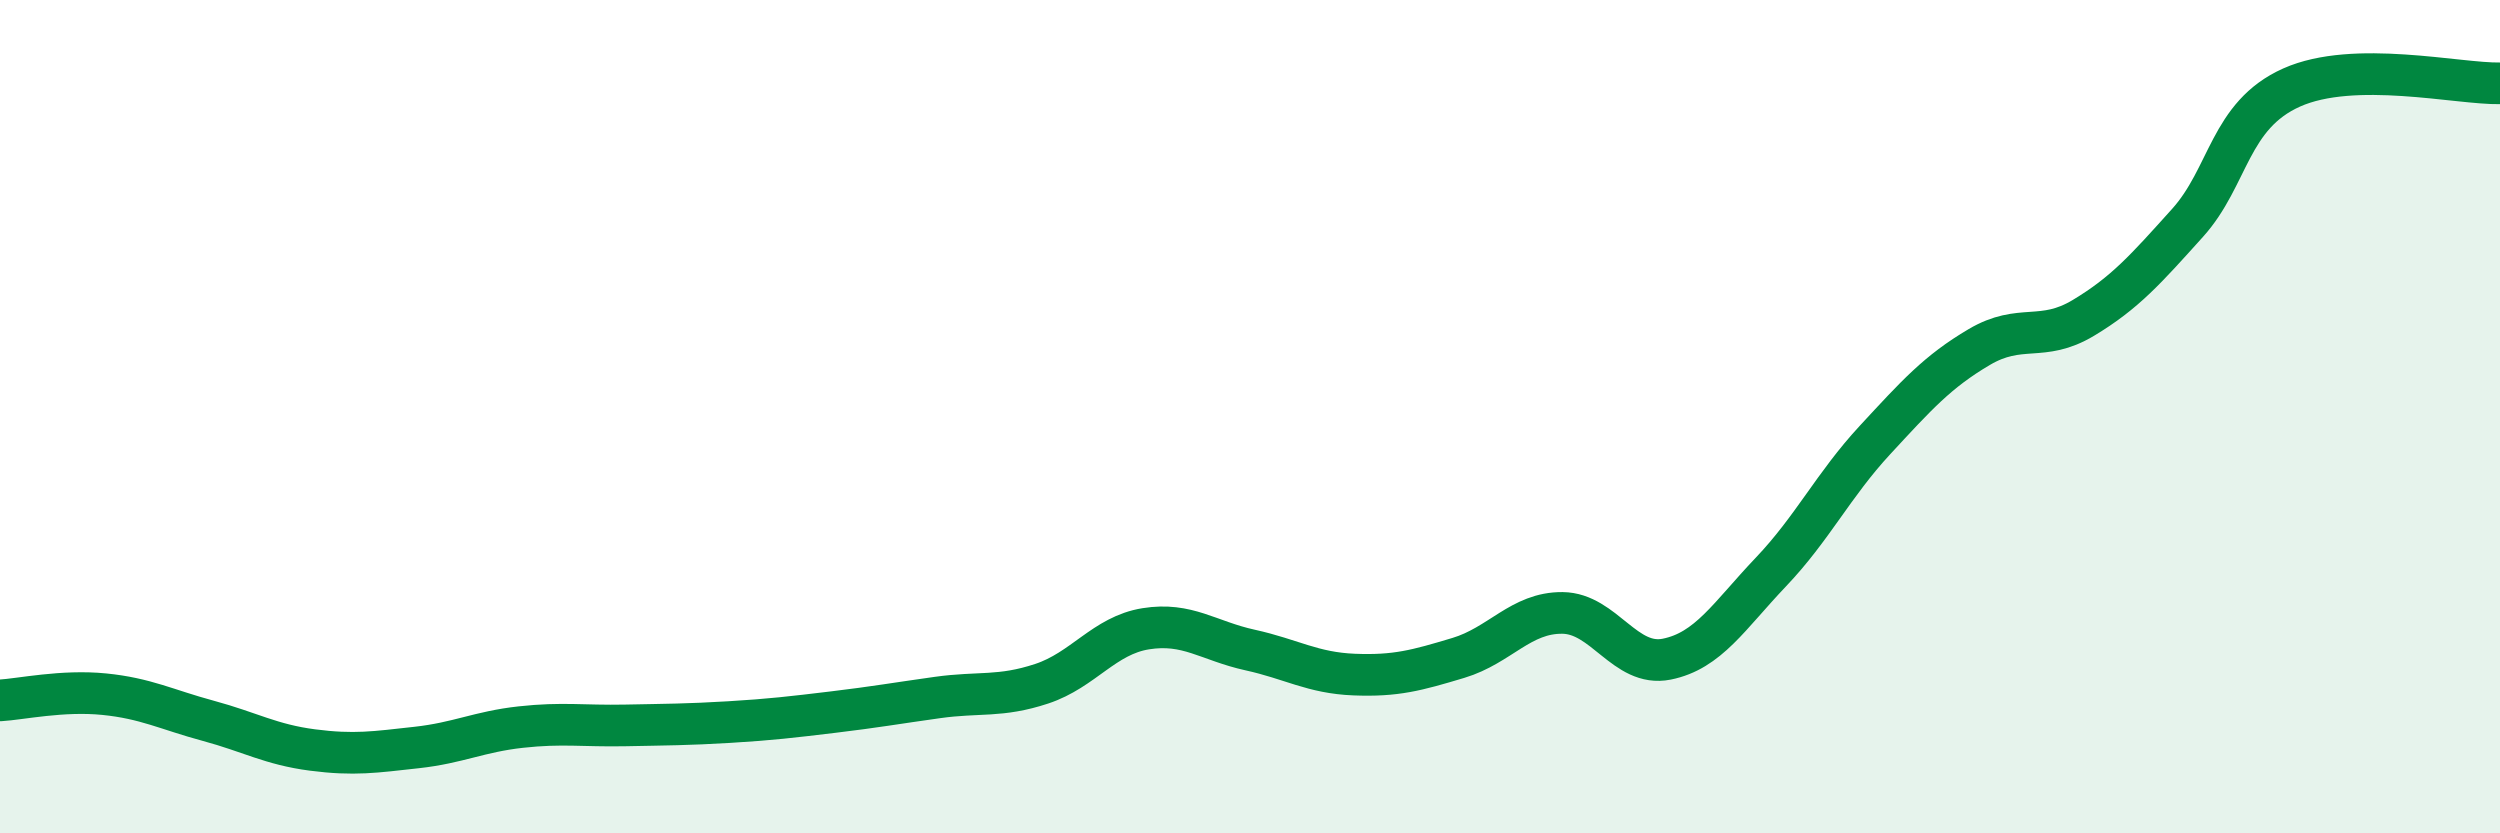 
    <svg width="60" height="20" viewBox="0 0 60 20" xmlns="http://www.w3.org/2000/svg">
      <path
        d="M 0,16.81 C 0.5,16.78 1.5,16.56 2.5,16.66 C 3.5,16.76 4,17.03 5,17.3 C 6,17.57 6.5,17.87 7.5,18 C 8.5,18.13 9,18.05 10,17.94 C 11,17.83 11.5,17.56 12.5,17.45 C 13.5,17.34 14,17.43 15,17.41 C 16,17.39 16.5,17.39 17.5,17.33 C 18.5,17.27 19,17.21 20,17.09 C 21,16.97 21.5,16.88 22.5,16.74 C 23.5,16.6 24,16.74 25,16.41 C 26,16.08 26.5,15.25 27.5,15.09 C 28.5,14.93 29,15.38 30,15.6 C 31,15.82 31.5,16.15 32.5,16.19 C 33.5,16.23 34,16.09 35,15.79 C 36,15.49 36.5,14.7 37.5,14.71 C 38.5,14.72 39,16.02 40,15.82 C 41,15.62 41.5,14.78 42.5,13.73 C 43.5,12.68 44,11.64 45,10.56 C 46,9.48 46.5,8.92 47.5,8.33 C 48.5,7.74 49,8.23 50,7.63 C 51,7.03 51.5,6.46 52.5,5.35 C 53.5,4.24 53.5,2.77 55,2.1 C 56.5,1.43 59,2.02 60,2L60 20L0 20Z"
        fill="#008740"
        opacity="0.1"
        stroke-linecap="round"
        stroke-linejoin="round"
      />
      <path
        d="M 0,16.81 C 0.5,16.78 1.5,16.56 2.5,16.66 C 3.5,16.76 4,17.03 5,17.3 C 6,17.57 6.5,17.87 7.5,18 C 8.5,18.13 9,18.05 10,17.94 C 11,17.83 11.5,17.56 12.5,17.45 C 13.5,17.34 14,17.43 15,17.41 C 16,17.39 16.5,17.39 17.5,17.33 C 18.5,17.27 19,17.21 20,17.09 C 21,16.97 21.5,16.88 22.5,16.74 C 23.5,16.6 24,16.74 25,16.41 C 26,16.08 26.5,15.25 27.5,15.09 C 28.5,14.93 29,15.38 30,15.6 C 31,15.82 31.5,16.15 32.5,16.19 C 33.5,16.23 34,16.09 35,15.79 C 36,15.49 36.5,14.7 37.5,14.71 C 38.5,14.72 39,16.02 40,15.82 C 41,15.62 41.5,14.78 42.5,13.73 C 43.5,12.68 44,11.64 45,10.56 C 46,9.48 46.5,8.92 47.5,8.33 C 48.5,7.74 49,8.23 50,7.63 C 51,7.03 51.5,6.46 52.5,5.35 C 53.5,4.24 53.5,2.77 55,2.1 C 56.5,1.43 59,2.02 60,2"
        stroke="#008740"
        stroke-width="1"
        fill="none"
        stroke-linecap="round"
        stroke-linejoin="round"
      />
    </svg>
  